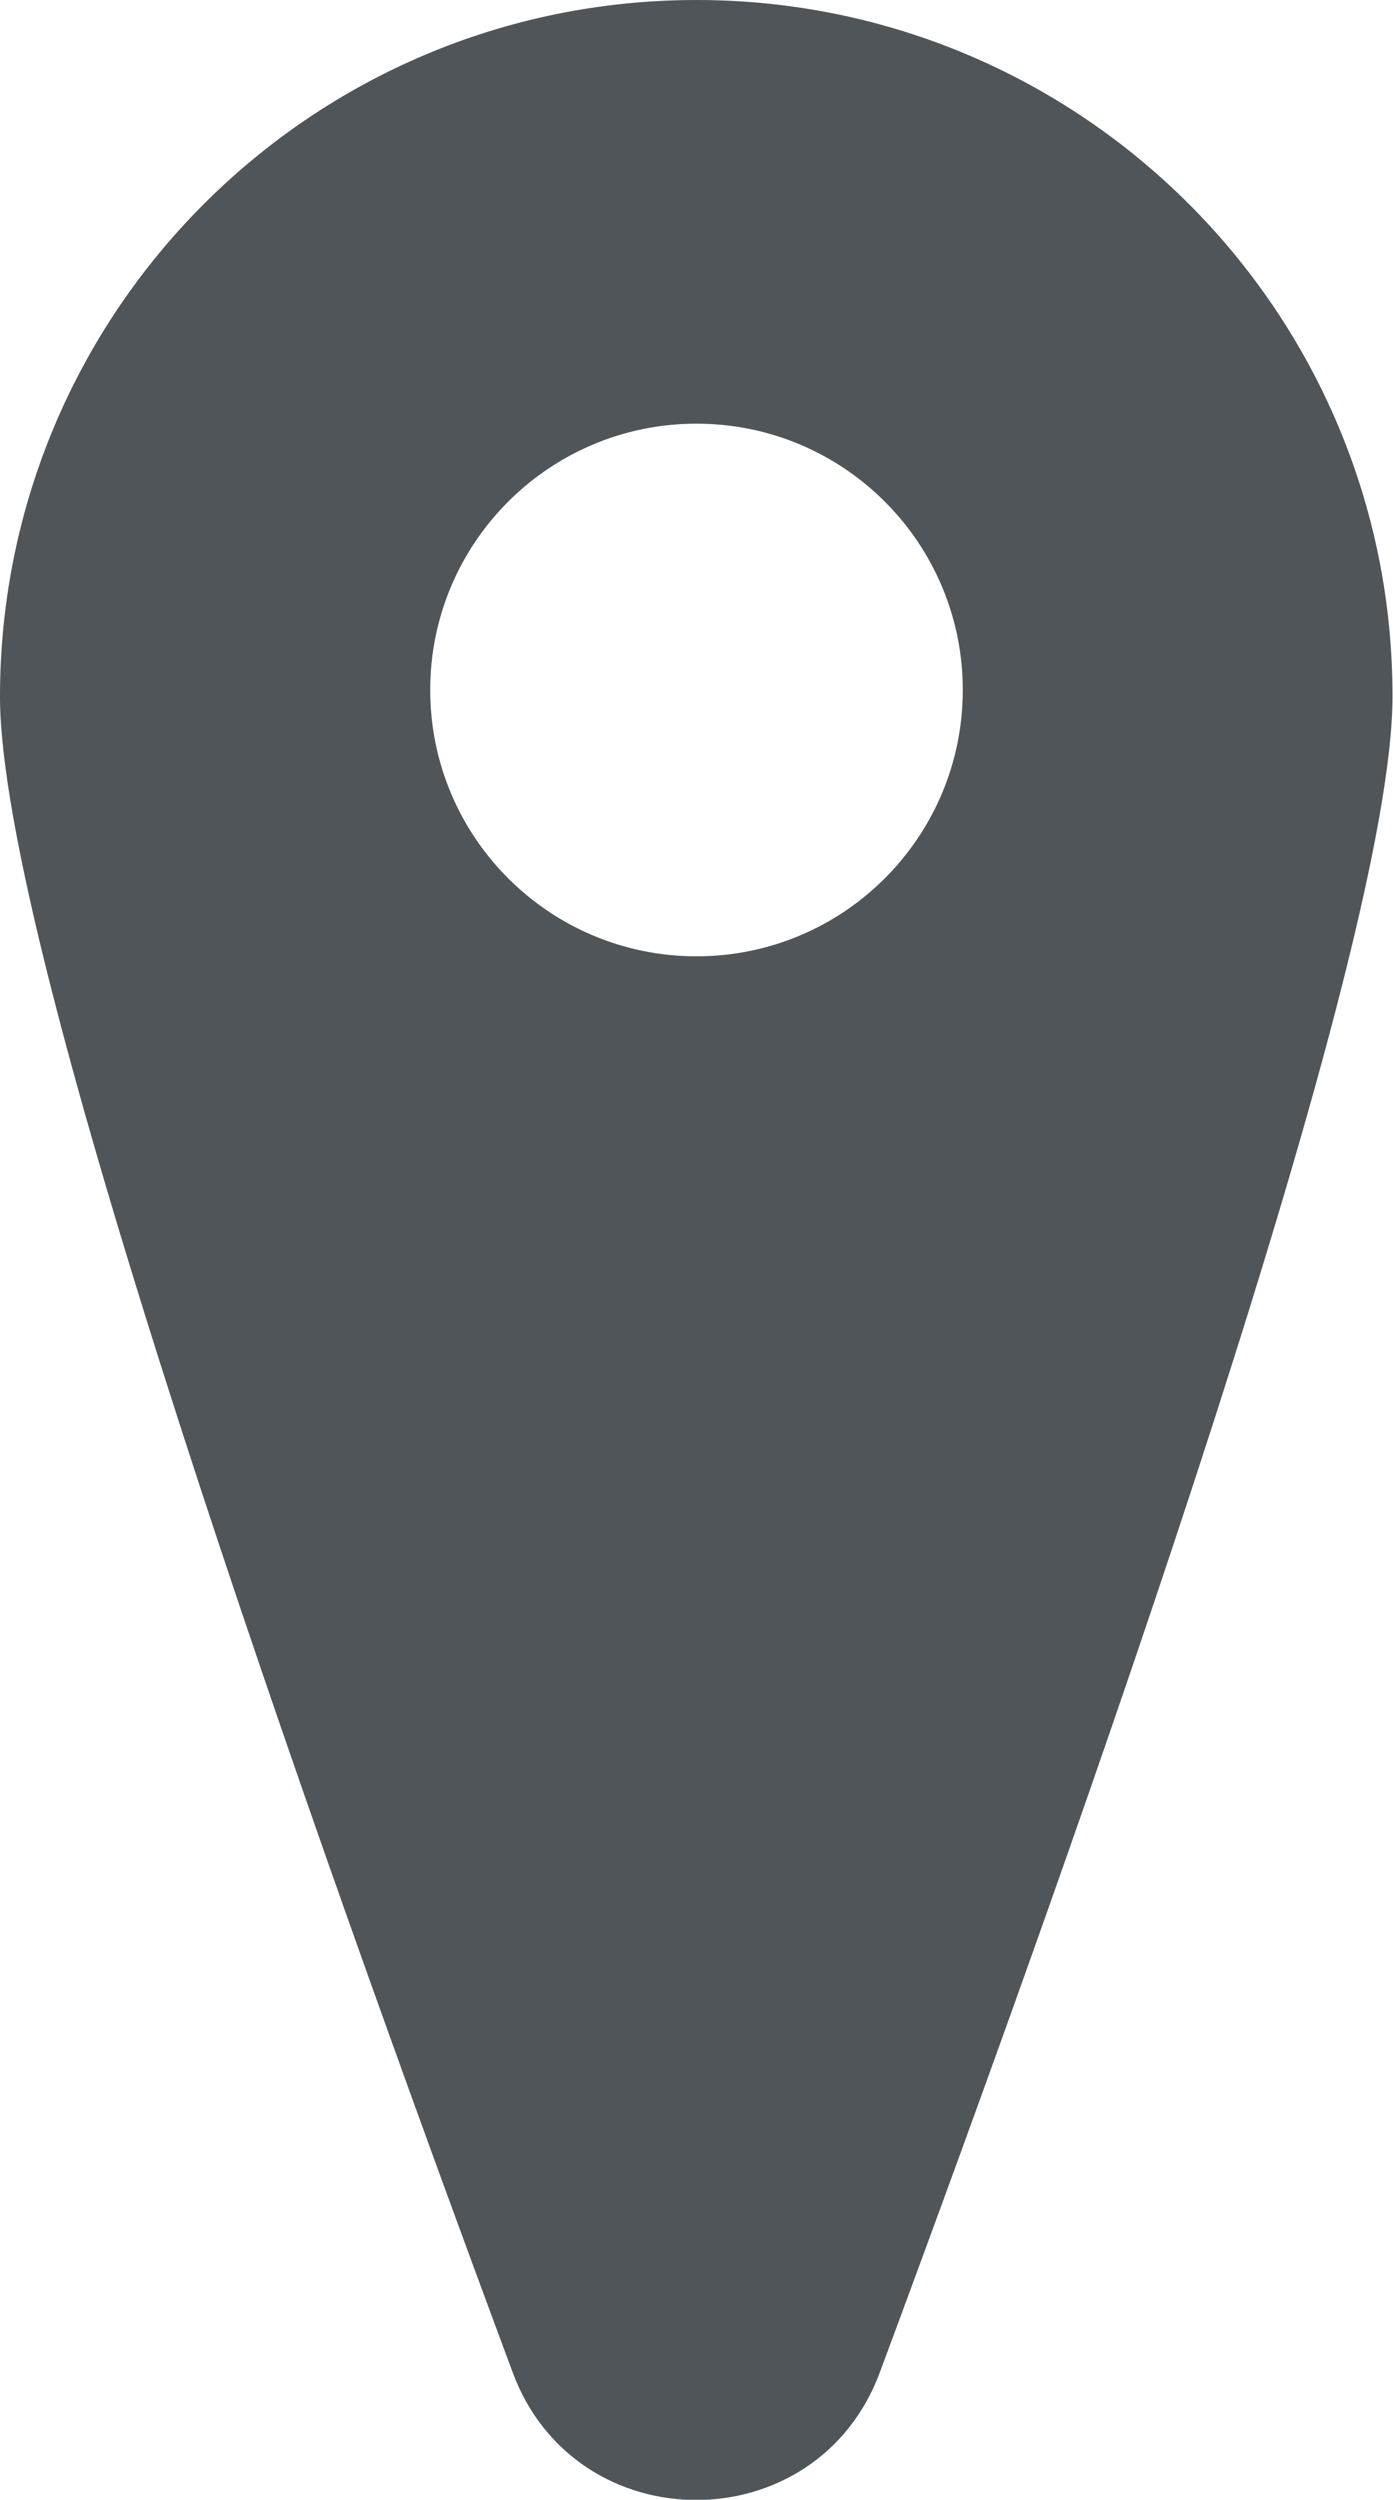 <?xml version="1.0" encoding="UTF-8"?>
<svg id="_レイヤー_2" data-name="レイヤー 2" xmlns="http://www.w3.org/2000/svg" viewBox="0 0 27.36 49.09">
  <defs>
    <style>
      .cls-1 {
        fill: #4f5559;
      }
    </style>
  </defs>
  <g id="_イベント詳細" data-name="イベント詳細">
    <path class="cls-1" d="M13.68,0C6.12,0,0,6.12,0,13.68c0,5.01,6.02,22.02,10.07,32.91,1.24,3.34,5.97,3.34,7.21,0,4.05-10.89,10.07-27.9,10.07-32.91C27.36,6.12,21.23,0,13.68,0ZM13.68,18.78c-2.89,0-5.23-2.34-5.23-5.23s2.34-5.23,5.23-5.23,5.23,2.34,5.23,5.23-2.34,5.23-5.23,5.23Z"/>
  </g>
</svg>